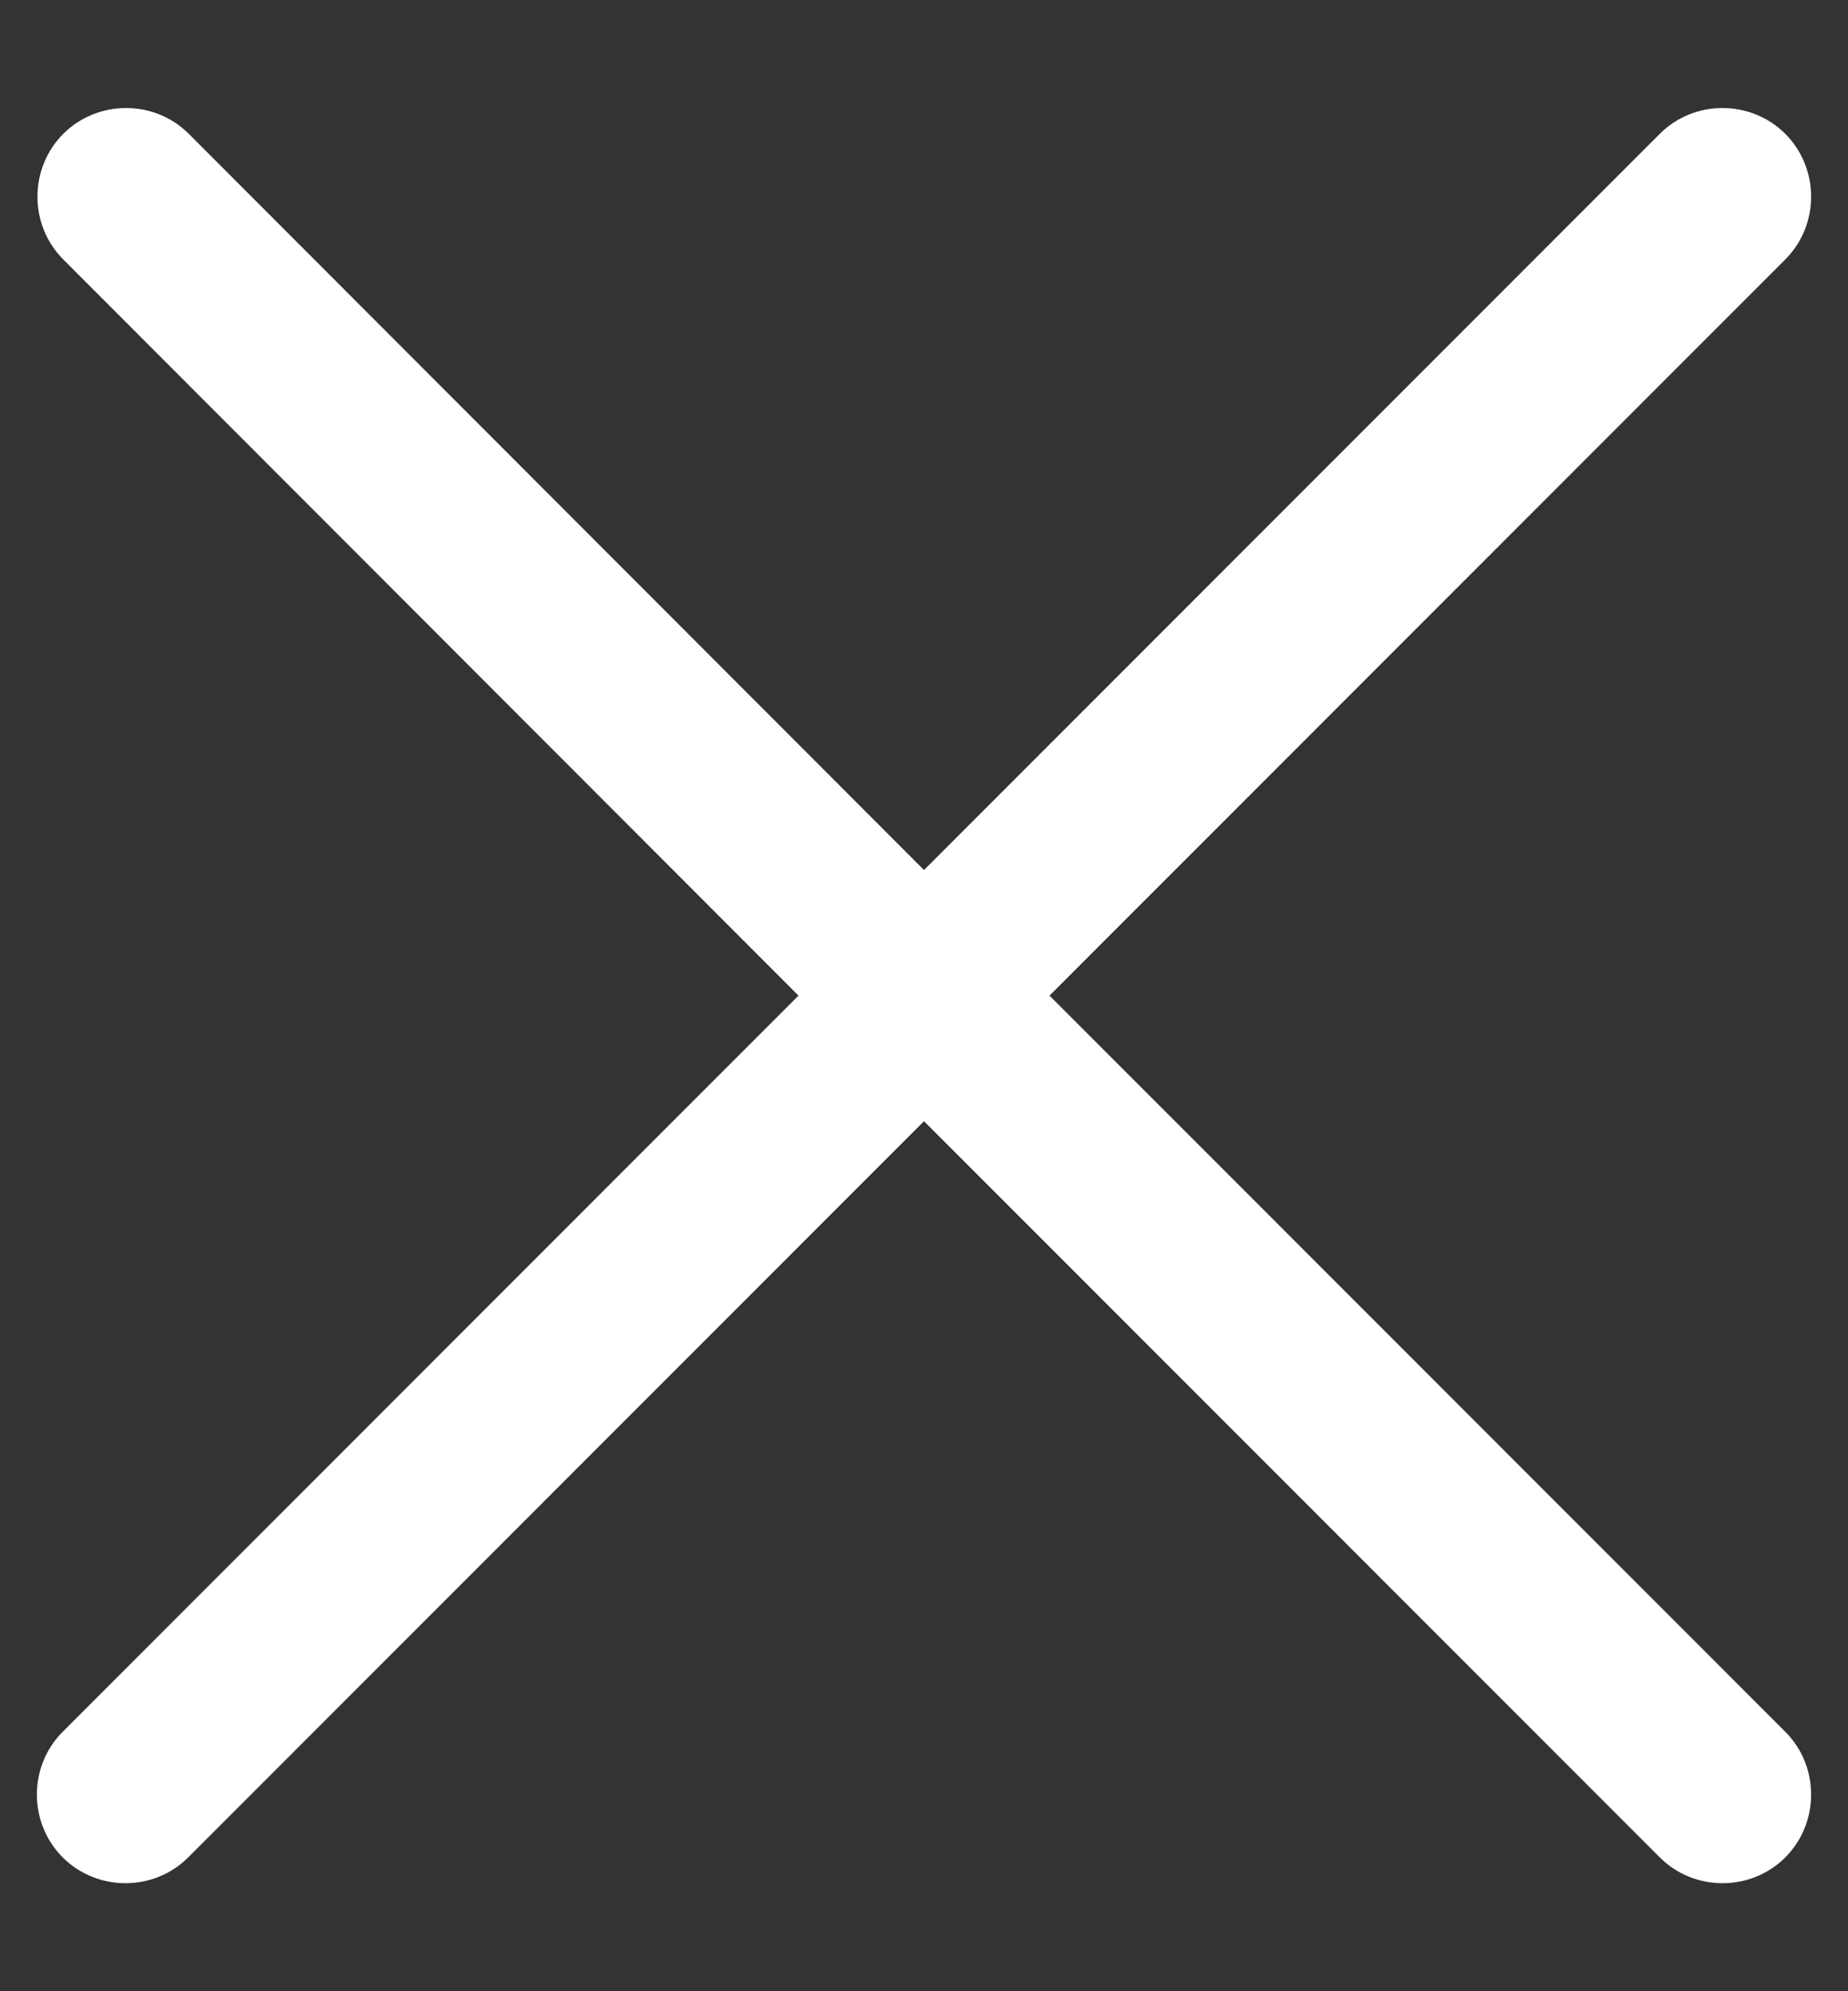 <svg width="13" height="14" viewBox="0 0 13 14" fill="none" xmlns="http://www.w3.org/2000/svg">
<rect x="0" y="0" width="13" height="14" fill="#333333" stroke="none"/>
<path d="M11.676 13.059C11.918 13.301 12.316 13.301 12.559 13.059C12.801 12.816 12.801 12.418 12.559 12.176L7.383 7L12.559 1.824C12.801 1.582 12.801 1.184 12.559 0.941C12.316 0.699 11.918 0.699 11.676 0.941L6.5 6.117L1.328 0.941C1.086 0.699 0.688 0.699 0.445 0.941C0.203 1.184 0.203 1.582 0.445 1.824L5.617 7L0.441 12.176C0.199 12.418 0.199 12.816 0.441 13.059C0.684 13.301 1.082 13.301 1.324 13.059L6.5 7.883L11.676 13.059Z" fill="white"/>
</svg>
